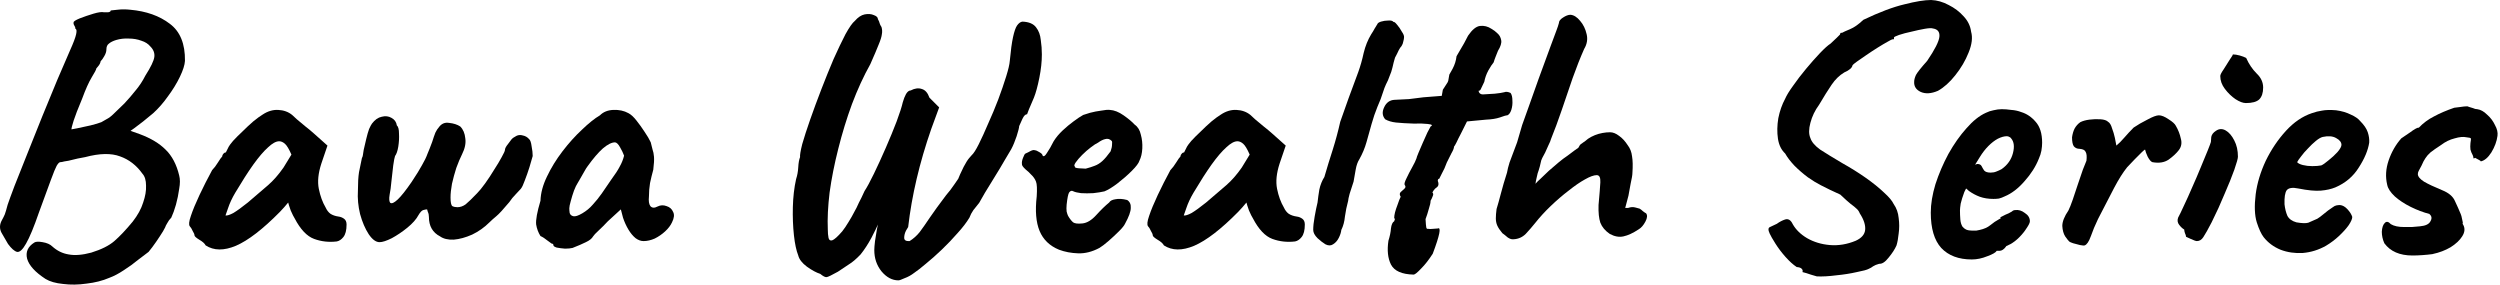 <svg width="333" height="38" viewBox="0 0 333 38" fill="none" xmlns="http://www.w3.org/2000/svg">
<g clip-path="url(#clip0_22_22)">
<path d="M321.337 34.032C319.641 34.032 318.393 33.488 317.593 32.4C317.369 31.888 317.257 31.376 317.257 30.864C317.289 30.32 317.417 29.936 317.641 29.712C317.865 29.456 318.137 29.504 318.457 29.856C318.873 30.112 319.465 30.24 320.233 30.24C320.617 30.24 320.953 30.24 321.241 30.24C321.561 30.208 321.929 30.176 322.345 30.144C323.081 30.08 323.545 29.856 323.737 29.472C323.961 29.088 323.913 28.768 323.593 28.512H323.641C322.777 28.288 321.929 27.968 321.097 27.552C320.265 27.136 319.561 26.672 318.985 26.16C318.409 25.616 318.073 25.104 317.977 24.624C317.721 23.568 317.785 22.48 318.169 21.36C318.553 20.24 319.113 19.264 319.849 18.432C320.137 18.24 320.537 17.968 321.049 17.616C321.561 17.232 321.929 17.024 322.153 16.992V17.04C322.761 16.4 323.449 15.888 324.217 15.504C324.985 15.088 325.881 14.704 326.905 14.352L327.673 14.256C328.057 14.192 328.393 14.16 328.681 14.16C328.649 14.16 328.729 14.192 328.921 14.256C329.113 14.32 329.273 14.368 329.401 14.4C329.593 14.496 329.785 14.544 329.977 14.544C330.425 14.608 330.857 14.848 331.273 15.264C331.721 15.648 332.073 16.112 332.329 16.656C332.617 17.168 332.729 17.648 332.665 18.096C332.569 18.832 332.297 19.568 331.849 20.304C331.401 21.008 330.921 21.408 330.409 21.504C330.473 21.472 330.409 21.408 330.217 21.312C330.025 21.216 329.849 21.12 329.689 21.024L329.497 21.12C329.497 21.12 329.481 21.072 329.449 20.976C329.449 20.88 329.417 20.768 329.353 20.64C329.225 20.416 329.129 20.176 329.065 19.92C329.033 19.664 329.033 19.376 329.065 19.056C329.129 18.704 329.145 18.496 329.113 18.432C329.081 18.368 328.889 18.32 328.537 18.288C328.121 18.192 327.593 18.24 326.953 18.432C326.313 18.592 325.721 18.88 325.177 19.296C324.537 19.712 324.057 20.048 323.737 20.304C323.449 20.56 323.225 20.816 323.065 21.072C322.905 21.296 322.729 21.632 322.537 22.08C322.409 22.304 322.297 22.512 322.201 22.704C322.105 22.864 322.057 23.024 322.057 23.184C322.057 23.504 322.329 23.84 322.873 24.192C323.417 24.512 324.233 24.896 325.321 25.344C326.185 25.696 326.745 26.176 327.001 26.784C327.289 27.392 327.545 27.968 327.769 28.512C327.833 28.64 327.897 28.88 327.961 29.232C328.057 29.552 328.073 29.744 328.009 29.808C328.073 29.872 328.105 29.936 328.105 30V29.952C328.361 30.432 328.313 30.944 327.961 31.488C327.641 32 327.129 32.48 326.425 32.928C325.721 33.344 324.921 33.648 324.025 33.84H324.073C323.593 33.904 323.113 33.952 322.633 33.984C322.185 34.016 321.753 34.032 321.337 34.032Z" fill="black"/>
<path d="M309.818 32.736C308.858 33.28 307.834 33.6 306.746 33.696C305.69 33.76 304.698 33.616 303.77 33.264C302.842 32.88 302.09 32.32 301.514 31.584C301.194 31.168 300.89 30.512 300.602 29.616C300.314 28.688 300.266 27.44 300.458 25.872C300.65 24.4 301.098 22.912 301.802 21.408C302.538 19.904 303.434 18.576 304.49 17.424C305.546 16.272 306.698 15.488 307.946 15.072C308.394 14.912 308.842 14.8 309.29 14.736C309.77 14.64 310.394 14.624 311.162 14.688C311.898 14.784 312.554 14.976 313.13 15.264C313.706 15.52 314.122 15.808 314.378 16.128C314.89 16.64 315.226 17.136 315.386 17.616C315.546 18.096 315.61 18.56 315.578 19.008C315.418 20.032 314.954 21.136 314.186 22.32C313.45 23.504 312.41 24.384 311.066 24.96C310.522 25.184 309.882 25.328 309.146 25.392C308.41 25.456 307.402 25.36 306.122 25.104C305.354 24.944 304.842 25.024 304.586 25.344C304.362 25.664 304.266 26.288 304.298 27.216C304.362 27.792 304.49 28.304 304.682 28.752C304.906 29.168 305.306 29.456 305.882 29.616C306.618 29.744 307.146 29.76 307.466 29.664C307.786 29.536 308.186 29.36 308.666 29.136C308.922 28.976 309.162 28.8 309.386 28.608C309.642 28.416 309.882 28.224 310.106 28.032C310.362 27.84 310.57 27.696 310.73 27.6C310.89 27.472 311.05 27.392 311.21 27.36C311.37 27.328 311.53 27.312 311.69 27.312C312.042 27.344 312.378 27.536 312.698 27.888C313.018 28.24 313.226 28.576 313.322 28.896C313.322 29.152 313.162 29.52 312.842 30C312.522 30.448 312.09 30.928 311.546 31.44C311.034 31.92 310.458 32.352 309.818 32.736ZM309.194 22.032C309.418 21.936 309.738 21.712 310.154 21.36C310.602 21.008 311.002 20.64 311.354 20.256C311.706 19.84 311.882 19.52 311.882 19.296C311.882 18.944 311.642 18.64 311.162 18.384C310.714 18.128 310.122 18.08 309.386 18.24C309.13 18.304 308.826 18.48 308.474 18.768C308.122 19.056 307.77 19.392 307.418 19.776C307.066 20.128 306.762 20.48 306.506 20.832C306.25 21.152 306.074 21.408 305.978 21.6C306.106 21.76 306.362 21.888 306.746 21.984C307.13 22.08 307.546 22.128 307.994 22.128C308.474 22.128 308.874 22.096 309.194 22.032Z" fill="black"/>
<path d="M292.62 32.112C292.492 32.112 292.22 32.016 291.804 31.824C291.388 31.632 291.18 31.536 291.18 31.536C291.18 31.408 291.132 31.248 291.036 31.056C290.972 30.864 290.94 30.704 290.94 30.576C290.716 30.448 290.492 30.24 290.268 29.952C290.044 29.664 289.996 29.344 290.124 28.992C290.316 28.64 290.572 28.112 290.892 27.408C291.244 26.672 291.612 25.856 291.996 24.96C292.412 24.032 292.796 23.136 293.148 22.272C293.5 21.408 293.804 20.672 294.06 20.064C294.316 19.424 294.46 19.04 294.492 18.912C294.492 18.784 294.508 18.56 294.54 18.24C294.604 17.92 294.812 17.648 295.164 17.424C295.58 17.136 296.012 17.12 296.46 17.376C296.908 17.632 297.292 18.08 297.612 18.72C297.932 19.328 298.092 20.048 298.092 20.88C298.092 21.104 297.932 21.68 297.612 22.608C297.292 23.504 296.86 24.576 296.316 25.824C295.804 27.072 295.228 28.336 294.588 29.616C294.108 30.544 293.74 31.2 293.484 31.584C293.26 31.936 292.972 32.112 292.62 32.112ZM299.148 13.728C298.764 13.728 298.3 13.552 297.756 13.2C297.244 12.848 296.78 12.4 296.364 11.856C295.948 11.312 295.74 10.736 295.74 10.128C295.74 9.968 295.884 9.68 296.172 9.264C296.46 8.816 296.732 8.384 296.988 7.968C297.276 7.552 297.42 7.312 297.42 7.248C297.676 7.248 297.98 7.296 298.332 7.392C298.684 7.488 298.972 7.6 299.196 7.728C299.548 8.528 300.012 9.216 300.588 9.792C301.164 10.336 301.452 10.96 301.452 11.664C301.452 12.368 301.276 12.896 300.924 13.248C300.572 13.568 299.98 13.728 299.148 13.728Z" fill="black"/>
<path d="M277.675 32.688C277.579 32.72 277.371 32.704 277.051 32.64C276.763 32.576 276.459 32.496 276.139 32.4C275.851 32.304 275.675 32.224 275.611 32.16C275.483 32.032 275.307 31.808 275.083 31.488C274.859 31.136 274.731 30.672 274.699 30.096C274.699 29.52 274.971 28.832 275.515 28.032C275.675 27.712 275.867 27.232 276.091 26.592C276.315 25.952 276.539 25.28 276.763 24.576C277.019 23.84 277.243 23.184 277.435 22.608C277.659 22.032 277.819 21.632 277.915 21.408C277.979 20.864 277.947 20.48 277.819 20.256C277.723 20 277.451 19.856 277.003 19.824C276.683 19.824 276.427 19.712 276.235 19.488C276.075 19.264 275.995 18.864 275.995 18.288C276.059 17.84 276.171 17.456 276.331 17.136C276.523 16.784 276.779 16.496 277.099 16.272C277.419 16.112 277.819 16 278.299 15.936C278.811 15.872 279.307 15.856 279.787 15.888C280.267 15.92 280.603 16.032 280.795 16.224C281.019 16.352 281.195 16.64 281.323 17.088C281.483 17.504 281.611 17.936 281.707 18.384C281.803 18.832 281.867 19.168 281.899 19.392C282.219 19.136 282.571 18.784 282.955 18.336C283.371 17.856 283.787 17.408 284.203 16.992C284.715 16.64 285.323 16.288 286.027 15.936C286.731 15.552 287.243 15.36 287.563 15.36C287.915 15.36 288.347 15.536 288.859 15.888C289.371 16.208 289.691 16.496 289.819 16.752C290.139 17.296 290.363 17.872 290.491 18.48C290.651 19.056 290.555 19.568 290.203 20.016C289.883 20.432 289.435 20.848 288.859 21.264C288.283 21.648 287.563 21.76 286.699 21.6C286.507 21.536 286.299 21.296 286.075 20.88C285.883 20.464 285.771 20.16 285.739 19.968C285.739 19.872 285.595 19.968 285.307 20.256C285.051 20.512 284.731 20.832 284.347 21.216C283.995 21.6 283.659 21.952 283.339 22.272C282.795 22.944 282.219 23.856 281.611 25.008C281.003 26.16 280.283 27.552 279.451 29.184C279.067 29.984 278.747 30.752 278.491 31.488C278.235 32.192 277.963 32.592 277.675 32.688Z" fill="black"/>
<path d="M262.652 34.56C260.892 34.56 259.532 34.048 258.572 33.024C257.644 32 257.18 30.432 257.18 28.32C257.18 27.168 257.388 25.904 257.804 24.528C258.252 23.152 258.828 21.808 259.532 20.496C260.268 19.184 261.068 18.048 261.932 17.088C262.796 16.096 263.66 15.408 264.524 15.024C264.844 14.864 265.18 14.752 265.532 14.688C265.916 14.592 266.284 14.544 266.636 14.544C267.02 14.544 267.436 14.576 267.884 14.64C268.364 14.672 268.812 14.768 269.228 14.928C269.964 15.152 270.604 15.584 271.148 16.224C271.724 16.864 272.012 17.792 272.012 19.008C272.012 19.328 271.98 19.68 271.916 20.064C271.852 20.416 271.74 20.768 271.58 21.12C271.164 22.176 270.524 23.184 269.66 24.144C268.828 25.104 267.948 25.776 267.02 26.16C266.764 26.288 266.508 26.384 266.252 26.448C266.028 26.48 265.788 26.496 265.532 26.496C264.86 26.496 264.252 26.4 263.708 26.208C263.196 26.016 262.716 25.76 262.268 25.44L261.884 25.104L261.644 25.584C261.42 26.192 261.26 26.704 261.164 27.12C261.1 27.536 261.068 27.84 261.068 28.032C261.068 28.416 261.084 28.816 261.116 29.232C261.148 29.616 261.244 29.936 261.404 30.192C261.532 30.352 261.692 30.48 261.884 30.576C262.108 30.672 262.38 30.72 262.7 30.72C262.892 30.72 263.068 30.72 263.228 30.72C263.42 30.688 263.58 30.656 263.708 30.624C264.284 30.496 264.748 30.288 265.1 30C265.484 29.68 265.884 29.408 266.3 29.184L266.492 29.088L266.444 28.944C266.988 28.656 267.356 28.48 267.548 28.416C267.74 28.32 267.884 28.24 267.98 28.176C268.108 28.048 268.252 27.984 268.412 27.984C268.86 27.92 269.292 28.048 269.708 28.368C270.156 28.656 270.38 29.024 270.38 29.472C270.38 29.664 270.236 29.968 269.948 30.384C269.692 30.8 269.356 31.216 268.94 31.632C268.556 32.016 268.156 32.32 267.74 32.544C267.644 32.576 267.548 32.624 267.452 32.688C267.356 32.72 267.26 32.768 267.164 32.832H267.212C266.924 33.216 266.636 33.408 266.348 33.408H265.964C265.836 33.632 265.42 33.872 264.716 34.128C264.012 34.416 263.324 34.56 262.652 34.56ZM265.148 22.992C265.436 22.992 265.692 22.944 265.916 22.848C266.172 22.752 266.412 22.64 266.636 22.512C267.404 21.968 267.9 21.264 268.124 20.4C268.348 19.536 268.268 18.88 267.884 18.432C267.82 18.336 267.74 18.272 267.644 18.24C267.548 18.176 267.436 18.144 267.308 18.144C266.956 18.144 266.556 18.256 266.108 18.48C265.692 18.704 265.276 19.024 264.86 19.44C264.444 19.856 264.06 20.352 263.708 20.928L263.084 21.936C263.148 21.904 263.196 21.888 263.228 21.888C263.292 21.856 263.34 21.84 263.372 21.84C263.66 21.84 263.852 21.936 263.948 22.128C264.044 22.32 264.156 22.512 264.284 22.704C264.444 22.896 264.732 22.992 265.148 22.992Z" fill="black"/>
<path d="M242.007 36.816C241.431 36.656 240.967 36.512 240.615 36.384C240.263 36.288 240.087 36.24 240.087 36.24C240.151 36.08 240.119 35.936 239.991 35.808C239.895 35.68 239.671 35.6 239.319 35.568C238.839 35.248 238.343 34.8 237.831 34.224C237.319 33.648 236.871 33.056 236.487 32.448C236.103 31.84 235.847 31.392 235.719 31.104C235.495 30.624 235.511 30.336 235.767 30.24C236.023 30.112 236.327 29.968 236.679 29.808C237.031 29.552 237.399 29.36 237.783 29.232C238.199 29.104 238.535 29.312 238.791 29.856C239.207 30.592 239.847 31.216 240.711 31.728C241.607 32.24 242.615 32.544 243.735 32.64C244.887 32.736 246.039 32.544 247.191 32.064C247.959 31.712 248.375 31.232 248.439 30.624C248.503 29.984 248.263 29.248 247.719 28.416C247.623 28.16 247.479 27.952 247.287 27.792C247.127 27.632 246.871 27.424 246.519 27.168C246.199 26.912 245.735 26.496 245.127 25.92C244.647 25.696 244.199 25.488 243.783 25.296C243.399 25.104 242.983 24.896 242.535 24.672C242.023 24.416 241.447 24.064 240.807 23.616C240.167 23.136 239.575 22.624 239.031 22.08C238.487 21.504 238.071 20.96 237.783 20.448C237.271 19.968 236.951 19.312 236.823 18.48C236.695 17.616 236.711 16.704 236.871 15.744C237.063 14.784 237.367 13.92 237.783 13.152C237.975 12.704 238.327 12.128 238.839 11.424C239.351 10.688 239.927 9.936 240.567 9.168C241.207 8.4 241.815 7.712 242.391 7.104C242.999 6.464 243.479 6.032 243.831 5.808C244.087 5.552 244.359 5.296 244.647 5.04C244.935 4.752 245.079 4.608 245.079 4.608C245.111 4.448 245.159 4.368 245.223 4.368C245.319 4.368 245.367 4.368 245.367 4.368C245.527 4.272 245.879 4.112 246.423 3.888C246.967 3.664 247.559 3.248 248.199 2.64C250.343 1.616 252.167 0.928 253.671 0.576C255.175 0.192 256.359 0 257.223 0C258.023 0.032 258.807 0.256 259.575 0.672C260.343 1.056 260.999 1.552 261.543 2.16C262.119 2.768 262.455 3.456 262.551 4.224C262.775 4.992 262.663 5.92 262.215 7.008C261.799 8.064 261.207 9.072 260.439 10.032C259.703 10.96 258.935 11.648 258.135 12.096C257.239 12.48 256.471 12.528 255.831 12.24C255.223 11.952 254.935 11.504 254.967 10.896C254.967 10.64 255.046 10.336 255.206 9.984C255.398 9.632 255.895 9.008 256.695 8.112C257.719 6.608 258.263 5.536 258.327 4.896C258.391 4.256 258.103 3.888 257.463 3.792C257.271 3.728 256.903 3.744 256.359 3.84C255.815 3.936 255.223 4.064 254.583 4.224C253.975 4.352 253.431 4.496 252.951 4.656C252.503 4.816 252.279 4.928 252.279 4.992C252.279 4.992 252.279 5.04 252.279 5.136C252.279 5.232 252.215 5.264 252.087 5.232C252.023 5.232 251.799 5.344 251.415 5.568C251.063 5.76 250.631 6.016 250.119 6.336C249.607 6.656 249.095 6.992 248.583 7.344C248.103 7.664 247.687 7.952 247.335 8.208C246.983 8.464 246.791 8.624 246.759 8.688C246.695 9.04 246.327 9.36 245.655 9.648C245.015 10.032 244.455 10.576 243.975 11.28C243.495 11.984 242.935 12.88 242.295 13.968C241.751 14.704 241.367 15.504 241.143 16.368C240.919 17.2 240.919 17.872 241.143 18.384C241.303 18.896 241.735 19.408 242.439 19.92C243.175 20.4 244.167 21.008 245.415 21.744C246.503 22.352 247.527 22.992 248.487 23.664C249.447 24.336 250.263 24.992 250.935 25.632C251.607 26.24 252.039 26.752 252.231 27.168C252.615 27.712 252.839 28.336 252.903 29.04C252.999 29.744 252.999 30.432 252.903 31.104C252.839 31.744 252.743 32.272 252.615 32.688C252.391 33.2 252.039 33.744 251.559 34.32C251.111 34.896 250.695 35.168 250.311 35.136C249.959 35.232 249.687 35.344 249.495 35.472C249.335 35.6 249.143 35.712 248.919 35.808C248.695 35.936 248.167 36.08 247.335 36.24C246.503 36.432 245.591 36.576 244.599 36.672C243.607 36.8 242.743 36.848 242.007 36.816Z" fill="black"/>
<path d="M201.598 31.872C201.374 31.904 201.118 31.824 200.83 31.632C200.574 31.408 200.334 31.216 200.11 31.056C199.79 30.672 199.566 30.336 199.438 30.048C199.31 29.76 199.246 29.44 199.246 29.088C199.246 28.736 199.278 28.32 199.342 27.84C199.502 27.328 199.694 26.64 199.918 25.776C200.142 24.912 200.414 23.984 200.734 22.992C200.798 22.608 200.91 22.16 201.07 21.648C201.262 21.104 201.454 20.592 201.646 20.112C201.838 19.6 201.982 19.216 202.078 18.96C202.302 18.16 202.526 17.392 202.75 16.656C203.006 15.92 203.31 15.072 203.662 14.112C204.014 13.152 204.446 11.936 204.958 10.464C205.662 8.544 206.19 7.104 206.542 6.144C206.894 5.184 207.15 4.496 207.31 4.08C207.47 3.664 207.582 3.328 207.646 3.072C207.646 2.816 207.822 2.576 208.174 2.352C208.558 2.096 208.894 1.968 209.182 1.968C209.63 2 210.062 2.272 210.478 2.784C210.894 3.264 211.182 3.856 211.342 4.56C211.502 5.232 211.39 5.888 211.006 6.528C210.494 7.68 209.982 8.976 209.47 10.416C208.99 11.824 208.51 13.232 208.03 14.64C207.55 16.048 207.07 17.344 206.59 18.528C206.558 18.688 206.446 18.96 206.254 19.344C206.094 19.728 205.95 20.048 205.822 20.304C205.694 20.56 205.566 20.8 205.438 21.024C205.342 21.248 205.294 21.36 205.294 21.36C205.262 21.552 205.198 21.824 205.102 22.176C205.006 22.528 204.91 22.832 204.814 23.088C204.782 23.248 204.734 23.456 204.67 23.712C204.606 23.968 204.558 24.224 204.526 24.48C204.686 24.288 204.91 24.064 205.198 23.808C205.486 23.52 205.854 23.168 206.302 22.752C206.814 22.304 207.262 21.92 207.646 21.6C208.03 21.28 208.414 20.992 208.798 20.736C209.15 20.48 209.47 20.24 209.758 20.016C210.078 19.792 210.238 19.68 210.238 19.68C210.302 19.584 210.366 19.472 210.43 19.344C210.526 19.216 210.622 19.136 210.718 19.104C210.782 19.04 210.894 18.96 211.054 18.864C211.214 18.736 211.374 18.608 211.534 18.48C211.822 18.288 212.126 18.128 212.446 18C212.766 17.872 213.102 17.776 213.454 17.712C213.806 17.648 214.142 17.616 214.462 17.616C214.846 17.616 215.246 17.776 215.662 18.096C216.078 18.384 216.462 18.8 216.814 19.344C217.134 19.76 217.326 20.256 217.39 20.832C217.486 21.376 217.502 22.112 217.438 23.04C217.438 23.296 217.358 23.776 217.198 24.48C217.07 25.184 216.974 25.712 216.91 26.064L216.478 27.696H216.862C217.214 27.568 217.55 27.552 217.87 27.648C218.222 27.744 218.398 27.792 218.398 27.792C218.558 27.888 218.702 28 218.83 28.128C218.99 28.256 219.134 28.352 219.262 28.416C219.454 28.672 219.422 29.04 219.166 29.52C218.91 30 218.622 30.336 218.302 30.528C217.534 31.04 216.846 31.36 216.238 31.488C215.662 31.616 215.054 31.504 214.414 31.152C213.806 30.736 213.39 30.24 213.166 29.664C212.974 29.088 212.894 28.304 212.926 27.312C213.054 25.904 213.134 24.896 213.166 24.288C213.198 23.648 213.038 23.328 212.686 23.328C212.302 23.328 211.774 23.52 211.102 23.904C210.462 24.256 209.742 24.752 208.942 25.392C208.142 26 207.342 26.688 206.542 27.456C205.774 28.192 205.086 28.944 204.478 29.712C204.094 30.192 203.678 30.672 203.23 31.152C202.782 31.6 202.238 31.84 201.598 31.872Z" fill="black"/>
<path d="M188.299 36.576C186.731 36.544 185.723 36.096 185.275 35.232C184.859 34.4 184.747 33.344 184.939 32.064C185.131 31.456 185.243 30.912 185.275 30.432C185.339 29.92 185.483 29.6 185.707 29.472C185.707 29.472 185.723 29.424 185.755 29.328C185.819 29.232 185.803 29.136 185.707 29.04C185.707 28.624 185.851 28.048 186.139 27.312C186.203 27.12 186.283 26.896 186.379 26.64C186.507 26.352 186.571 26.208 186.571 26.208C186.411 25.952 186.411 25.744 186.571 25.584C186.731 25.424 186.891 25.28 187.051 25.152C187.243 24.992 187.259 24.816 187.099 24.624C187.035 24.496 187.115 24.208 187.339 23.76C187.563 23.28 187.819 22.784 188.107 22.272C188.395 21.76 188.587 21.36 188.683 21.072C188.683 21.008 188.763 20.784 188.923 20.4C189.083 20.016 189.275 19.568 189.499 19.056C189.723 18.544 189.931 18.08 190.123 17.664C190.347 17.248 190.491 16.976 190.555 16.848C190.875 16.688 190.747 16.576 190.171 16.512C189.595 16.448 188.987 16.432 188.347 16.464C187.355 16.432 186.555 16.384 185.947 16.32C185.371 16.256 184.891 16.112 184.507 15.888C184.123 15.44 184.075 14.912 184.363 14.304C184.651 13.664 185.115 13.328 185.755 13.296C186.171 13.264 186.491 13.248 186.715 13.248C186.971 13.248 187.291 13.232 187.675 13.2C188.091 13.136 188.731 13.056 189.595 12.96L192.043 12.768L192.187 11.952C192.443 11.536 192.619 11.264 192.715 11.136C192.811 11.008 192.875 10.88 192.907 10.752C192.939 10.592 192.987 10.32 193.051 9.936C193.051 9.936 193.195 9.68 193.483 9.168C193.771 8.624 193.947 8.064 194.011 7.488C194.395 6.848 194.731 6.272 195.019 5.76C195.307 5.216 195.483 4.88 195.547 4.752C196.091 3.952 196.619 3.52 197.131 3.456C197.675 3.392 198.187 3.52 198.667 3.84C198.955 4 199.227 4.208 199.483 4.464C199.739 4.688 199.899 4.992 199.963 5.376C200.027 5.728 199.883 6.192 199.531 6.768C199.467 6.896 199.371 7.136 199.243 7.488C199.115 7.808 199.019 8.08 198.955 8.304C198.763 8.528 198.523 8.896 198.235 9.408C197.979 9.888 197.803 10.384 197.707 10.896C197.451 11.44 197.291 11.776 197.227 11.904C197.163 12.032 197.067 12.096 196.939 12.096C197.003 12.416 197.195 12.576 197.515 12.576C197.835 12.544 198.363 12.512 199.099 12.48C199.707 12.416 200.123 12.352 200.347 12.288C200.603 12.192 200.891 12.224 201.211 12.384C201.371 12.608 201.451 12.944 201.451 13.392C201.483 13.808 201.435 14.224 201.307 14.64C201.179 15.024 201.003 15.264 200.779 15.36C200.619 15.36 200.283 15.456 199.771 15.648C199.291 15.808 198.683 15.904 197.947 15.936L195.403 16.176L194.587 17.808C194.363 18.224 194.171 18.608 194.011 18.96C193.851 19.28 193.739 19.472 193.675 19.536C193.675 19.728 193.563 20.016 193.339 20.4C193.147 20.784 192.939 21.2 192.715 21.648C192.523 22.192 192.299 22.688 192.043 23.136C191.819 23.584 191.707 23.808 191.707 23.808C191.579 23.808 191.515 23.904 191.515 24.096C191.675 24.48 191.627 24.768 191.371 24.96C191.211 25.056 191.067 25.2 190.939 25.392C190.843 25.552 190.795 25.632 190.795 25.632C190.923 25.76 190.939 25.92 190.843 26.112C190.779 26.304 190.683 26.512 190.555 26.736C190.555 26.992 190.475 27.36 190.315 27.84C190.187 28.32 190.043 28.768 189.883 29.184C189.915 29.76 189.947 30.128 189.979 30.288C190.011 30.448 190.091 30.512 190.219 30.48C190.379 30.512 190.603 30.512 190.891 30.48C191.179 30.448 191.387 30.432 191.515 30.432C191.995 30.208 191.771 31.328 190.843 33.792C190.331 34.592 189.819 35.248 189.307 35.76C188.795 36.304 188.459 36.576 188.299 36.576Z" fill="black"/>
<path d="M176.552 32.544C176.232 32.352 175.88 32.08 175.496 31.728C175.112 31.344 174.92 30.976 174.92 30.624C174.92 30.144 174.984 29.552 175.112 28.848C175.24 28.112 175.368 27.488 175.496 26.976C175.56 26.4 175.64 25.824 175.736 25.248C175.864 24.64 176.088 24.08 176.408 23.568C176.76 22.352 177.128 21.152 177.512 19.968C177.896 18.752 178.232 17.504 178.52 16.224C178.936 15.04 179.304 14 179.624 13.104C179.976 12.176 180.408 11.008 180.92 9.6C181.208 8.8 181.448 7.952 181.64 7.056C181.864 6.128 182.2 5.296 182.648 4.56C182.84 4.272 182.984 4.032 183.08 3.84C183.208 3.616 183.336 3.408 183.464 3.216C183.496 3.088 183.656 2.976 183.944 2.88C184.264 2.784 184.584 2.736 184.904 2.736C185.256 2.704 185.496 2.768 185.624 2.928C185.72 2.896 185.88 3.024 186.104 3.312C186.328 3.568 186.536 3.872 186.728 4.224C186.952 4.544 187.048 4.8 187.016 4.992C187.016 5.12 186.984 5.296 186.92 5.52C186.888 5.744 186.808 5.952 186.68 6.144C186.552 6.272 186.424 6.464 186.296 6.72C186.2 6.944 186.04 7.264 185.816 7.68C185.688 8.096 185.576 8.528 185.48 8.976C185.384 9.392 185.256 9.776 185.096 10.128C184.968 10.512 184.808 10.88 184.616 11.232C184.456 11.584 184.344 11.872 184.28 12.096C184.056 12.832 183.784 13.552 183.464 14.256C183.176 14.96 182.92 15.712 182.696 16.512C182.472 17.28 182.248 18.08 182.024 18.912C181.8 19.712 181.48 20.48 181.064 21.216C180.84 21.568 180.68 22.016 180.584 22.56C180.488 23.104 180.392 23.648 180.296 24.192C180.104 24.768 179.928 25.312 179.768 25.824C179.64 26.304 179.576 26.608 179.576 26.736C179.384 27.44 179.24 28.144 179.144 28.848C179.08 29.52 178.92 30.112 178.664 30.624C178.632 30.944 178.52 31.296 178.328 31.68C178.136 32.064 177.88 32.352 177.56 32.544C177.272 32.736 176.936 32.736 176.552 32.544Z" fill="black"/>
<path d="M155.034 32.688C154.906 32.432 154.618 32.176 154.17 31.92C153.754 31.664 153.546 31.472 153.546 31.344C153.546 31.216 153.466 31.024 153.306 30.768C153.178 30.48 153.05 30.272 152.922 30.144C152.762 29.952 152.81 29.488 153.066 28.752C153.322 27.984 153.706 27.056 154.218 25.968C154.73 24.88 155.29 23.776 155.898 22.656C156.154 22.4 156.41 22.064 156.666 21.648C156.922 21.232 157.114 20.96 157.242 20.832C157.242 20.704 157.29 20.592 157.386 20.496C157.482 20.368 157.594 20.304 157.722 20.304L158.106 19.536C158.17 19.408 158.362 19.152 158.682 18.768C159.034 18.384 159.45 17.968 159.93 17.52C160.41 17.04 160.89 16.592 161.37 16.176C161.882 15.76 162.298 15.456 162.618 15.264C163.29 14.816 163.978 14.608 164.682 14.64C165.418 14.672 166.042 14.896 166.554 15.312C166.65 15.408 166.858 15.6 167.178 15.888C167.53 16.176 167.914 16.496 168.33 16.848C168.778 17.2 169.162 17.52 169.482 17.808L171.258 19.392L170.442 21.792C170.026 23.072 169.914 24.192 170.106 25.152C170.298 26.112 170.602 26.944 171.018 27.648C171.178 28 171.386 28.272 171.642 28.464C171.93 28.656 172.298 28.784 172.746 28.848C173.002 28.88 173.242 28.976 173.466 29.136C173.69 29.296 173.802 29.552 173.802 29.904C173.802 30.672 173.658 31.232 173.37 31.584C173.114 31.904 172.826 32.096 172.506 32.16C171.45 32.288 170.442 32.176 169.482 31.824C168.522 31.472 167.658 30.56 166.89 29.088C166.762 28.896 166.586 28.544 166.362 28.032C166.17 27.488 166.058 27.136 166.026 26.976C165.898 27.136 165.722 27.344 165.498 27.6C165.306 27.824 165.114 28.032 164.922 28.224C162.65 30.528 160.698 32.032 159.066 32.736C157.466 33.408 156.122 33.392 155.034 32.688ZM157.674 28.704C157.898 28.736 158.25 28.624 158.73 28.368C159.21 28.08 159.85 27.616 160.65 26.976C161.738 26.048 162.634 25.28 163.338 24.672C164.042 24.064 164.73 23.28 165.402 22.32L166.458 20.592C166.138 19.856 165.85 19.376 165.594 19.152C165.338 18.928 165.082 18.816 164.826 18.816C164.41 18.816 163.914 19.088 163.338 19.632C162.762 20.144 162.106 20.912 161.37 21.936C160.666 22.928 159.866 24.176 158.97 25.68C158.554 26.384 158.234 27.072 158.01 27.744C157.786 28.384 157.674 28.704 157.674 28.704Z" fill="black"/>
<path d="M141.067 33.264C139.819 32.752 138.955 31.92 138.475 30.768C137.995 29.616 137.867 28.08 138.091 26.16C138.155 25.168 138.123 24.512 137.995 24.192C137.867 23.84 137.627 23.504 137.275 23.184C137.179 23.056 136.955 22.848 136.603 22.56C136.251 22.24 136.091 22 136.123 21.84C136.091 21.616 136.139 21.344 136.267 21.024C136.395 20.672 136.507 20.48 136.603 20.448C136.827 20.352 137.051 20.24 137.275 20.112C137.531 19.984 137.723 19.952 137.851 20.016C137.979 20.016 138.171 20.096 138.427 20.256C138.715 20.416 138.859 20.56 138.859 20.688C138.987 20.912 139.179 20.816 139.435 20.4C139.723 19.984 140.027 19.456 140.347 18.816C140.667 18.304 141.067 17.824 141.547 17.376C142.027 16.928 142.507 16.528 142.987 16.176C143.499 15.792 143.931 15.504 144.283 15.312C144.443 15.248 144.747 15.152 145.195 15.024C145.675 14.896 146.171 14.8 146.683 14.736C147.195 14.64 147.579 14.608 147.835 14.64C148.411 14.672 149.019 14.912 149.659 15.36C150.299 15.808 150.795 16.224 151.147 16.608C151.563 16.896 151.835 17.344 151.963 17.952C152.123 18.528 152.187 19.136 152.155 19.776C152.123 20.416 151.995 20.96 151.771 21.408C151.675 21.728 151.339 22.176 150.763 22.752C150.187 23.328 149.547 23.888 148.843 24.432C148.171 24.944 147.595 25.296 147.115 25.488C146.699 25.584 146.203 25.664 145.627 25.728C145.051 25.76 144.507 25.76 143.995 25.728C143.515 25.664 143.179 25.584 142.987 25.488C142.763 25.36 142.571 25.408 142.411 25.632C142.283 25.824 142.171 26.368 142.075 27.264C142.043 27.616 142.043 27.92 142.075 28.176C142.139 28.432 142.203 28.624 142.267 28.752C142.491 29.136 142.715 29.424 142.939 29.616C143.163 29.776 143.579 29.824 144.187 29.76C144.795 29.696 145.403 29.328 146.011 28.656C146.651 27.952 147.227 27.392 147.739 26.976C147.867 26.752 148.139 26.608 148.555 26.544C149.003 26.448 149.531 26.48 150.139 26.64C150.491 26.864 150.651 27.216 150.619 27.696C150.619 28.176 150.363 28.88 149.851 29.808C149.755 30.032 149.483 30.368 149.035 30.816C148.619 31.232 148.155 31.664 147.643 32.112C147.163 32.528 146.763 32.832 146.443 33.024C145.483 33.536 144.539 33.776 143.611 33.744C142.683 33.712 141.835 33.552 141.067 33.264ZM144.619 22.464C145.099 22.336 145.499 22.208 145.819 22.08C146.171 21.952 146.507 21.744 146.827 21.456C147.147 21.168 147.515 20.736 147.931 20.16C148.059 19.808 148.123 19.504 148.123 19.248C148.155 18.992 148.139 18.832 148.075 18.768C147.819 18.512 147.531 18.432 147.211 18.528C146.923 18.592 146.603 18.752 146.251 19.008C146.027 19.104 145.707 19.312 145.291 19.632C144.907 19.92 144.523 20.256 144.139 20.64C143.787 20.992 143.499 21.328 143.275 21.648C143.083 21.936 143.051 22.112 143.179 22.176C143.115 22.304 143.291 22.384 143.707 22.416C144.155 22.448 144.459 22.464 144.619 22.464Z" fill="black"/>
<path d="M119.672 37.344C118.84 37.344 118.088 36.944 117.416 36.144C116.776 35.344 116.456 34.4 116.456 33.312C116.456 33.056 116.488 32.656 116.552 32.112C116.648 31.568 116.728 31.072 116.792 30.624C116.888 30.144 116.936 29.904 116.936 29.904C116.808 30.224 116.52 30.816 116.072 31.68C115.624 32.512 115.144 33.248 114.632 33.888C114.056 34.496 113.528 34.944 113.048 35.232C112.6 35.52 112.12 35.84 111.608 36.192C110.808 36.64 110.312 36.88 110.12 36.912C109.928 36.944 109.64 36.8 109.256 36.48C108.744 36.32 108.152 36 107.48 35.52C106.84 35.04 106.456 34.544 106.328 34.032C106.072 33.392 105.88 32.496 105.752 31.344C105.624 30.16 105.576 28.912 105.608 27.6C105.64 26.256 105.784 25.008 106.04 23.856C106.2 23.376 106.296 22.848 106.328 22.272C106.36 21.696 106.44 21.248 106.568 20.928C106.536 20.672 106.632 20.096 106.856 19.2C107.112 18.304 107.464 17.216 107.912 15.936C108.36 14.656 108.856 13.312 109.4 11.904C109.944 10.496 110.488 9.152 111.032 7.872C111.608 6.592 112.136 5.488 112.616 4.56C113.128 3.632 113.544 3.04 113.864 2.784C114.28 2.304 114.712 2.016 115.16 1.92C115.64 1.824 116.056 1.856 116.408 2.016C116.76 2.144 116.936 2.32 116.936 2.544C117.064 2.768 117.144 2.96 117.176 3.12C117.208 3.248 117.288 3.408 117.416 3.6C117.512 3.92 117.528 4.24 117.464 4.56C117.432 4.88 117.288 5.344 117.032 5.952C116.808 6.528 116.44 7.392 115.928 8.544C115.032 10.144 114.216 11.92 113.48 13.872C112.776 15.792 112.168 17.776 111.656 19.824C111.144 21.84 110.76 23.776 110.504 25.632C110.28 27.488 110.2 29.136 110.264 30.576C110.264 30.992 110.296 31.36 110.36 31.68C110.424 31.968 110.584 32.08 110.84 32.016C111.128 31.92 111.576 31.52 112.184 30.816C112.44 30.496 112.712 30.096 113 29.616C113.32 29.104 113.576 28.656 113.768 28.272C113.992 27.856 114.104 27.648 114.104 27.648C114.104 27.648 114.2 27.44 114.392 27.024C114.616 26.608 114.872 26.08 115.16 25.44C115.48 24.96 115.896 24.192 116.408 23.136C116.92 22.08 117.448 20.928 117.992 19.68C118.536 18.432 119.016 17.264 119.432 16.176C119.848 15.056 120.12 14.208 120.248 13.632C120.376 13.184 120.52 12.816 120.68 12.528C120.872 12.208 121.08 12.048 121.304 12.048C121.848 11.76 122.344 11.696 122.792 11.856C123.24 11.984 123.576 12.368 123.8 13.008L125.096 14.304L124.04 17.184C122.472 21.696 121.448 26.048 120.968 30.24C120.968 30.24 120.872 30.4 120.68 30.72C120.52 31.04 120.44 31.36 120.44 31.68C120.44 32 120.68 32.144 121.16 32.112C121.672 31.792 122.12 31.392 122.504 30.912C122.888 30.4 123.336 29.76 123.848 28.992C124.392 28.192 125.112 27.2 126.008 26.016C126.424 25.536 126.792 25.056 127.112 24.576C127.464 24.064 127.64 23.808 127.64 23.808C127.64 23.808 127.72 23.616 127.88 23.232C128.072 22.848 128.232 22.512 128.36 22.224C128.648 21.68 128.888 21.296 129.08 21.072C129.304 20.816 129.416 20.688 129.416 20.688C129.672 20.464 129.992 19.968 130.376 19.2C130.76 18.432 131.176 17.52 131.624 16.464C132.104 15.408 132.552 14.336 132.968 13.248C133.384 12.128 133.736 11.104 134.024 10.176C134.312 9.248 134.472 8.56 134.504 8.112C134.632 6.736 134.776 5.68 134.936 4.944C135.096 4.208 135.272 3.696 135.464 3.408C135.688 3.088 135.928 2.912 136.184 2.88C137.048 2.912 137.656 3.168 138.008 3.648C138.36 4.096 138.568 4.656 138.632 5.328C138.728 5.968 138.776 6.608 138.776 7.248C138.776 8.208 138.664 9.248 138.44 10.368C138.216 11.488 137.976 12.368 137.72 13.008C137.592 13.328 137.448 13.664 137.288 14.016C137.128 14.368 136.968 14.768 136.808 15.216C136.584 15.216 136.376 15.424 136.184 15.84C136.024 16.224 135.88 16.544 135.752 16.8C135.752 16.992 135.64 17.44 135.416 18.144C135.192 18.816 134.952 19.392 134.696 19.872C134.504 20.192 134.2 20.704 133.784 21.408C133.4 22.08 132.968 22.8 132.488 23.568C132.008 24.336 131.576 25.04 131.192 25.68C130.84 26.32 130.584 26.768 130.424 27.024C130.168 27.344 129.912 27.664 129.656 27.984C129.432 28.304 129.256 28.64 129.128 28.992C128.744 29.632 128.216 30.32 127.544 31.056C126.904 31.792 126.2 32.528 125.432 33.264C124.696 33.968 123.992 34.592 123.32 35.136C122.68 35.68 122.168 36.08 121.784 36.336C121.368 36.656 120.936 36.896 120.488 37.056C120.072 37.248 119.8 37.344 119.672 37.344Z" fill="black"/>
<path d="M76.264 33.024C76.008 33.088 75.672 33.12 75.256 33.12C74.84 33.088 74.472 33.04 74.152 32.976C73.864 32.88 73.72 32.784 73.72 32.688C73.72 32.528 73.64 32.448 73.48 32.448C73.48 32.448 73.304 32.32 72.952 32.064C72.6 31.776 72.28 31.568 71.992 31.44C71.704 30.992 71.512 30.48 71.416 29.904C71.352 29.296 71.544 28.24 71.992 26.736C72.024 25.712 72.312 24.64 72.856 23.52C73.4 22.368 74.088 21.248 74.92 20.16C75.752 19.072 76.616 18.112 77.512 17.28C78.408 16.416 79.208 15.776 79.912 15.36C80.36 14.912 80.952 14.672 81.688 14.64C82.456 14.608 83.128 14.752 83.704 15.072C84.024 15.232 84.376 15.552 84.76 16.032C85.144 16.512 85.512 17.024 85.864 17.568C86.216 18.08 86.488 18.544 86.68 18.96C86.776 19.312 86.856 19.632 86.92 19.92C87.016 20.176 87.08 20.496 87.112 20.88C87.144 21.264 87.112 21.84 87.016 22.608C86.856 23.184 86.712 23.776 86.584 24.384C86.488 24.96 86.44 25.552 86.44 26.16C86.376 26.768 86.44 27.2 86.632 27.456C86.856 27.712 87.176 27.728 87.592 27.504C87.976 27.312 88.376 27.296 88.792 27.456C89.208 27.584 89.496 27.84 89.656 28.224C89.848 28.576 89.8 29.04 89.512 29.616C89.32 30.032 89.016 30.432 88.6 30.816C88.184 31.2 87.72 31.52 87.208 31.776C86.696 32 86.2 32.112 85.72 32.112C85.368 32.112 85.016 31.984 84.664 31.728C84.312 31.44 83.992 31.056 83.704 30.576C83.416 30.096 83.176 29.568 82.984 28.992L82.696 27.888L80.968 29.472C80.552 29.92 80.136 30.336 79.72 30.72C79.336 31.072 79.096 31.328 79 31.488C78.84 31.776 78.52 32.032 78.04 32.256C77.592 32.48 77 32.736 76.264 33.024ZM77.56 28.416C78.104 28.096 78.568 27.712 78.952 27.264C79.368 26.816 79.768 26.32 80.152 25.776C80.536 25.2 80.952 24.592 81.4 23.952C81.944 23.216 82.328 22.624 82.552 22.176C82.808 21.728 83 21.248 83.128 20.736C83 20.384 82.824 20.016 82.6 19.632C82.376 19.216 82.152 18.992 81.928 18.96C81.48 18.96 80.936 19.232 80.296 19.776C79.688 20.32 79.016 21.104 78.28 22.128C78.152 22.288 77.992 22.544 77.8 22.896C77.608 23.248 77.416 23.584 77.224 23.904C77.064 24.192 76.952 24.384 76.888 24.48C76.792 24.608 76.648 24.912 76.456 25.392C76.296 25.84 76.152 26.304 76.024 26.784C75.896 27.232 75.832 27.552 75.832 27.744C75.832 27.936 75.848 28.144 75.88 28.368C75.944 28.592 76.104 28.736 76.36 28.8C76.616 28.864 77.016 28.736 77.56 28.416Z" fill="black"/>
<path d="M50.555 32.256C50.075 32.256 49.595 31.904 49.115 31.2C48.635 30.464 48.251 29.568 47.963 28.512C47.707 27.456 47.611 26.416 47.675 25.392C47.675 24.368 47.723 23.552 47.819 22.944C47.947 22.304 48.075 21.68 48.203 21.072C48.299 20.88 48.347 20.72 48.347 20.592C48.379 20.464 48.411 20.256 48.443 19.968C48.507 19.68 48.619 19.2 48.779 18.528C48.907 17.984 49.035 17.536 49.163 17.184C49.323 16.832 49.451 16.592 49.547 16.464C49.931 15.952 50.363 15.648 50.843 15.552C51.323 15.424 51.755 15.472 52.139 15.696C52.555 15.92 52.795 16.256 52.859 16.704C53.051 16.864 53.147 17.232 53.147 17.808C53.179 18.352 53.147 18.928 53.051 19.536C52.955 20.112 52.811 20.528 52.619 20.784C52.555 20.944 52.475 21.36 52.379 22.032C52.315 22.704 52.235 23.408 52.139 24.144C52.075 24.88 51.995 25.472 51.899 25.92C51.803 26.496 51.835 26.864 51.995 27.024C52.187 27.152 52.507 27.008 52.955 26.592C53.435 26.144 54.059 25.36 54.827 24.24C55.467 23.28 55.931 22.528 56.219 21.984C56.539 21.44 56.779 20.944 56.939 20.496C57.131 20.048 57.339 19.52 57.563 18.912C57.723 18.4 57.867 17.984 57.995 17.664C58.155 17.344 58.299 17.12 58.427 16.992C58.779 16.48 59.243 16.272 59.819 16.368C60.427 16.432 60.923 16.592 61.307 16.848C61.691 17.232 61.915 17.76 61.979 18.432C62.075 19.072 61.931 19.776 61.547 20.544C61.291 21.056 61.035 21.664 60.779 22.368C60.555 23.072 60.363 23.776 60.203 24.48C60.075 25.184 60.011 25.792 60.011 26.304C60.011 26.944 60.091 27.328 60.251 27.456C60.443 27.552 60.667 27.6 60.923 27.6C61.307 27.6 61.675 27.472 62.027 27.216C62.379 26.928 62.891 26.432 63.563 25.728C63.851 25.44 64.203 25.008 64.619 24.432C65.035 23.856 65.435 23.248 65.819 22.608C66.235 21.968 66.571 21.408 66.827 20.928C67.115 20.416 67.259 20.096 67.259 19.968C67.259 19.776 67.403 19.504 67.691 19.152C67.883 18.896 68.027 18.704 68.123 18.576C68.251 18.416 68.475 18.256 68.795 18.096C69.051 17.968 69.339 17.952 69.659 18.048C69.979 18.112 70.251 18.272 70.475 18.528C70.635 18.656 70.747 18.976 70.811 19.488C70.907 19.968 70.955 20.4 70.955 20.784C70.859 21.136 70.715 21.632 70.523 22.272C70.331 22.88 70.123 23.472 69.899 24.048C69.707 24.592 69.531 24.96 69.371 25.152C69.243 25.28 69.019 25.52 68.699 25.872C68.379 26.192 68.091 26.544 67.835 26.928C67.035 27.888 66.459 28.512 66.107 28.8C65.755 29.088 65.451 29.36 65.195 29.616C64.523 30.288 63.755 30.832 62.891 31.248C62.027 31.632 61.211 31.856 60.443 31.92C59.675 31.952 59.067 31.808 58.619 31.488C57.627 30.976 57.131 30.112 57.131 28.896C57.131 28.64 57.083 28.416 56.987 28.224C56.923 28 56.891 27.888 56.891 27.888C56.763 27.888 56.587 27.92 56.363 27.984C56.171 28.048 55.963 28.272 55.739 28.656C55.451 29.2 54.955 29.76 54.251 30.336C53.579 30.88 52.891 31.344 52.187 31.728C51.483 32.08 50.939 32.256 50.555 32.256Z" fill="black"/>
<path d="M27.394 32.688C27.266 32.432 26.978 32.176 26.53 31.92C26.114 31.664 25.906 31.472 25.906 31.344C25.906 31.216 25.826 31.024 25.666 30.768C25.538 30.48 25.41 30.272 25.282 30.144C25.122 29.952 25.17 29.488 25.426 28.752C25.682 27.984 26.066 27.056 26.578 25.968C27.09 24.88 27.65 23.776 28.258 22.656C28.514 22.4 28.77 22.064 29.026 21.648C29.282 21.232 29.474 20.96 29.602 20.832C29.602 20.704 29.65 20.592 29.746 20.496C29.842 20.368 29.954 20.304 30.082 20.304L30.466 19.536C30.53 19.408 30.722 19.152 31.042 18.768C31.394 18.384 31.81 17.968 32.29 17.52C32.77 17.04 33.25 16.592 33.73 16.176C34.242 15.76 34.658 15.456 34.978 15.264C35.65 14.816 36.338 14.608 37.042 14.64C37.778 14.672 38.402 14.896 38.914 15.312C39.01 15.408 39.218 15.6 39.538 15.888C39.89 16.176 40.274 16.496 40.69 16.848C41.138 17.2 41.522 17.52 41.842 17.808L43.618 19.392L42.802 21.792C42.386 23.072 42.274 24.192 42.466 25.152C42.658 26.112 42.962 26.944 43.378 27.648C43.538 28 43.746 28.272 44.002 28.464C44.29 28.656 44.658 28.784 45.106 28.848C45.362 28.88 45.602 28.976 45.826 29.136C46.05 29.296 46.162 29.552 46.162 29.904C46.162 30.672 46.018 31.232 45.73 31.584C45.474 31.904 45.186 32.096 44.866 32.16C43.81 32.288 42.802 32.176 41.842 31.824C40.882 31.472 40.018 30.56 39.25 29.088C39.122 28.896 38.946 28.544 38.722 28.032C38.53 27.488 38.418 27.136 38.386 26.976C38.258 27.136 38.082 27.344 37.858 27.6C37.666 27.824 37.474 28.032 37.282 28.224C35.01 30.528 33.058 32.032 31.426 32.736C29.826 33.408 28.482 33.392 27.394 32.688ZM30.034 28.704C30.258 28.736 30.61 28.624 31.09 28.368C31.57 28.08 32.21 27.616 33.01 26.976C34.098 26.048 34.994 25.28 35.698 24.672C36.402 24.064 37.09 23.28 37.762 22.32L38.818 20.592C38.498 19.856 38.21 19.376 37.954 19.152C37.698 18.928 37.442 18.816 37.186 18.816C36.77 18.816 36.274 19.088 35.698 19.632C35.122 20.144 34.466 20.912 33.73 21.936C33.026 22.928 32.226 24.176 31.33 25.68C30.914 26.384 30.594 27.072 30.37 27.744C30.146 28.384 30.034 28.704 30.034 28.704Z" fill="black"/>
<path d="M6.061 37.152C4.685 36.256 3.869 35.36 3.613 34.464C3.389 33.568 3.709 32.848 4.573 32.304C4.765 32.176 5.133 32.16 5.677 32.256C6.253 32.352 6.685 32.544 6.973 32.832C7.613 33.408 8.333 33.76 9.133 33.888C9.965 34.048 10.973 33.968 12.157 33.648C13.501 33.232 14.525 32.72 15.229 32.112C15.965 31.472 16.781 30.608 17.677 29.52C18.349 28.656 18.813 27.808 19.069 26.976C19.357 26.144 19.485 25.392 19.453 24.72C19.453 24.016 19.293 23.488 18.973 23.136C18.173 22.016 17.181 21.248 15.997 20.832C14.813 20.384 13.261 20.416 11.341 20.928C11.117 20.96 10.781 21.024 10.333 21.12C9.885 21.216 9.485 21.312 9.133 21.408C8.781 21.472 8.589 21.504 8.557 21.504C8.333 21.568 8.157 21.6 8.029 21.6C7.901 21.6 7.741 21.76 7.549 22.08C7.389 22.368 7.133 22.992 6.781 23.952C6.429 24.88 5.901 26.32 5.197 28.272C4.525 30.224 3.949 31.616 3.469 32.448C3.021 33.248 2.621 33.616 2.269 33.552C1.917 33.456 1.517 33.104 1.069 32.496C0.813 32.048 0.525 31.552 0.205 31.008C-0.083 30.464 -0.067 29.904 0.253 29.328C0.413 29.04 0.541 28.784 0.637 28.56C0.733 28.304 0.861 27.872 1.021 27.264C1.181 26.784 1.485 25.952 1.933 24.768C2.413 23.552 2.973 22.144 3.613 20.544C4.253 18.912 4.925 17.232 5.629 15.504C6.333 13.776 7.005 12.144 7.645 10.608C8.317 9.072 8.877 7.776 9.325 6.72C9.773 5.728 10.045 5.008 10.141 4.56C10.237 4.112 10.205 3.872 10.045 3.84C10.045 3.68 9.997 3.536 9.901 3.408C9.805 3.248 9.773 3.104 9.805 2.976C9.805 2.848 10.077 2.672 10.621 2.448C11.197 2.224 11.805 2.016 12.445 1.824C13.085 1.632 13.549 1.568 13.837 1.632C13.997 1.632 14.189 1.632 14.413 1.632C14.637 1.6 14.749 1.52 14.749 1.392C14.845 1.392 15.149 1.36 15.661 1.296C16.173 1.232 16.733 1.232 17.341 1.296C19.485 1.488 21.245 2.112 22.621 3.168C23.997 4.192 24.669 5.84 24.637 8.112C24.605 8.656 24.381 9.36 23.965 10.224C23.549 11.088 23.021 11.952 22.381 12.816C21.773 13.68 21.117 14.432 20.413 15.072C19.997 15.424 19.549 15.792 19.069 16.176C18.621 16.528 18.221 16.832 17.869 17.088C17.549 17.312 17.389 17.424 17.389 17.424C17.389 17.424 17.517 17.472 17.773 17.568C18.029 17.664 18.301 17.76 18.589 17.856C20.061 18.4 21.213 19.088 22.045 19.92C22.909 20.752 23.517 21.904 23.869 23.376C23.997 23.856 23.997 24.448 23.869 25.152C23.773 25.856 23.629 26.56 23.437 27.264C23.245 27.936 23.037 28.512 22.813 28.992C22.589 29.216 22.413 29.456 22.285 29.712C22.157 29.936 22.093 30.048 22.093 30.048C22.093 30.112 21.965 30.368 21.709 30.816C21.453 31.232 21.149 31.696 20.797 32.208C20.445 32.72 20.109 33.168 19.789 33.552C19.469 33.808 19.005 34.16 18.397 34.608C17.821 35.088 17.181 35.552 16.477 36C15.805 36.448 15.165 36.784 14.557 37.008C13.661 37.392 12.653 37.648 11.533 37.776C10.445 37.936 9.405 37.952 8.413 37.824C7.421 37.728 6.637 37.504 6.061 37.152ZM9.517 17.232C9.517 17.232 9.773 17.184 10.285 17.088C10.829 16.96 11.421 16.832 12.061 16.704C12.701 16.544 13.181 16.4 13.501 16.272C13.661 16.176 13.885 16.048 14.173 15.888C14.493 15.728 14.813 15.488 15.133 15.168C15.581 14.752 16.061 14.288 16.573 13.776C17.085 13.232 17.581 12.656 18.061 12.048C18.573 11.44 19.005 10.784 19.357 10.08C20.093 8.928 20.493 8.096 20.557 7.584C20.621 7.072 20.445 6.608 20.029 6.192C19.741 5.84 19.341 5.584 18.829 5.424C18.317 5.232 17.757 5.136 17.149 5.136C16.573 5.104 16.013 5.168 15.469 5.328C15.053 5.456 14.733 5.616 14.509 5.808C14.285 5.968 14.173 6.224 14.173 6.576C14.173 6.864 14.077 7.168 13.885 7.488C13.725 7.776 13.565 8 13.405 8.16C13.373 8.384 13.261 8.608 13.069 8.832C12.909 9.024 12.829 9.12 12.829 9.12C12.829 9.248 12.621 9.648 12.205 10.32C11.821 10.96 11.405 11.888 10.957 13.104C10.381 14.48 9.997 15.472 9.805 16.08C9.613 16.688 9.517 17.072 9.517 17.232Z" fill="black"/>
</g>
<defs>
<clipPath id="clip0_22_22">
<rect width="333" height="38" fill="white"/>
</clipPath>
</defs>
</svg>

